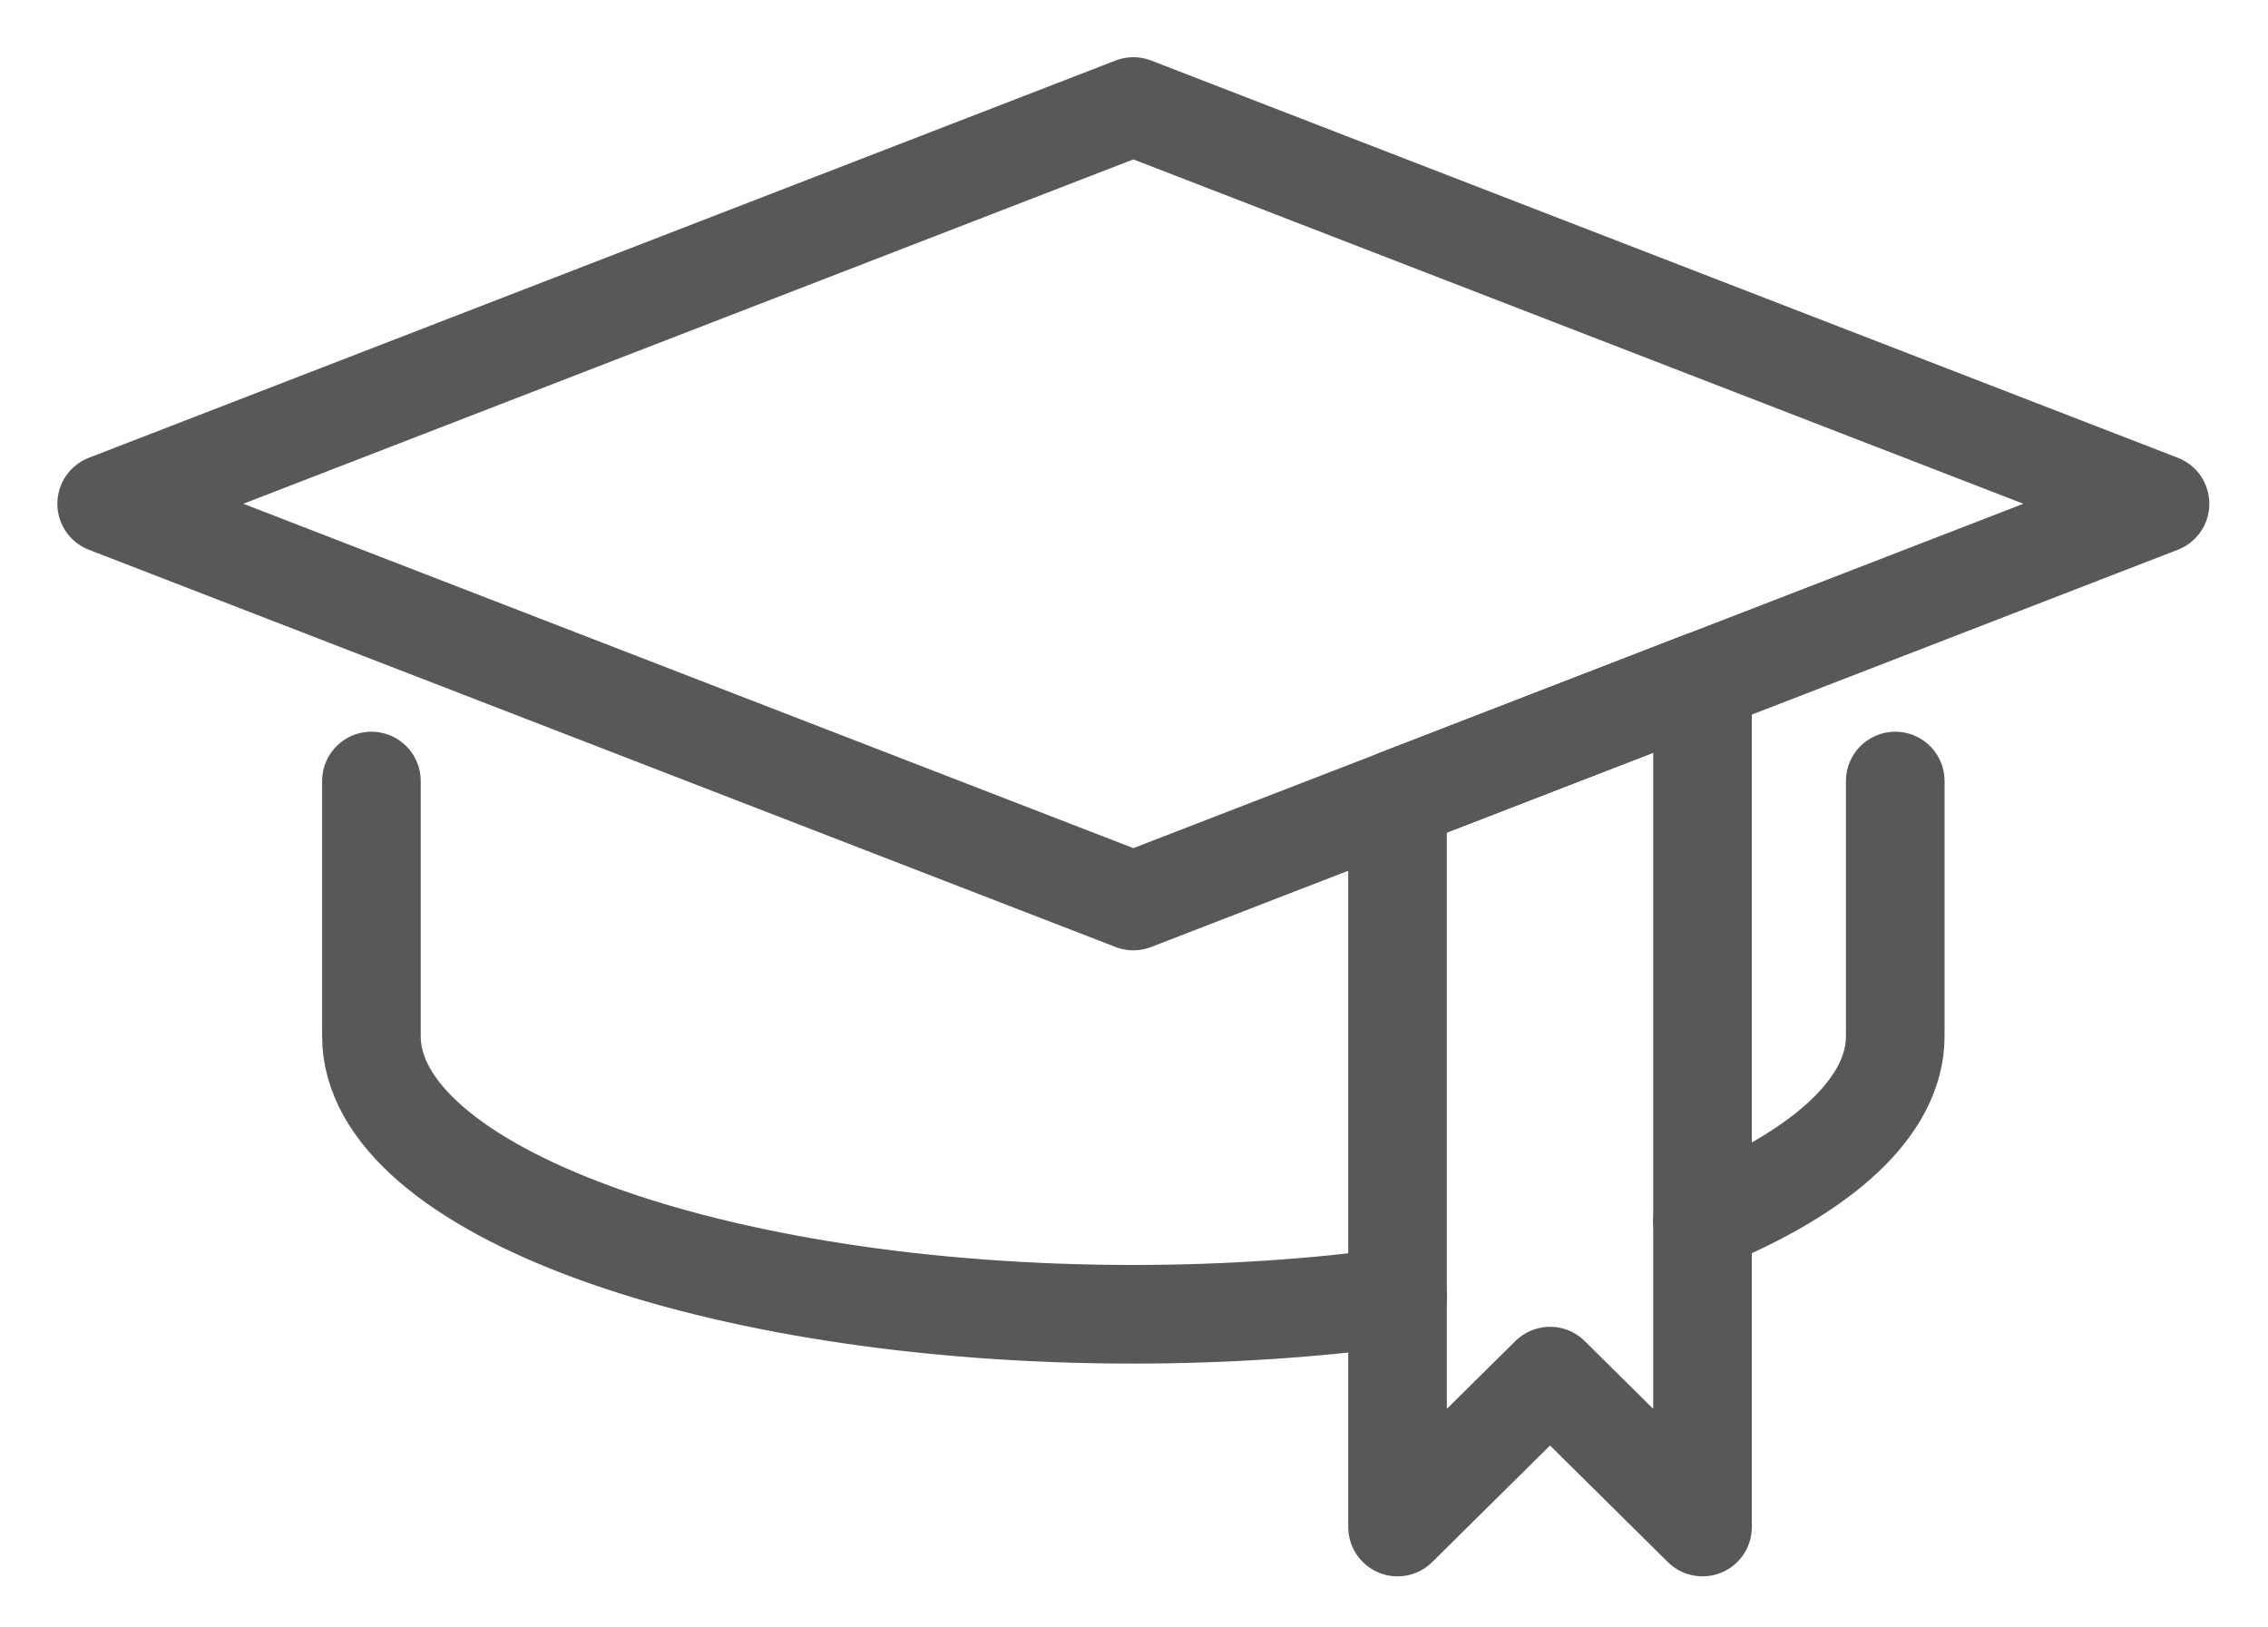 <svg width="46" height="33" viewBox="0 0 46 33" xmlns="http://www.w3.org/2000/svg">
    <g stroke="#585858" stroke-width="2" fill="none" fill-rule="evenodd" stroke-linejoin="round">
        <path d="M43.81 10.215L22.987 18.27 2.163 10.215 22.987 2.16z"/>
        <path d="M28.345 26.3c-1.67.225-3.474.35-5.358.35-8.535 0-15.454-2.526-15.454-5.64v-5.173M38.44 15.837v5.173c0 1.44-1.48 2.75-3.91 3.747"
              stroke-linecap="round"/>
        <path stroke-linecap="round" d="M28.345 16.197v14.767l3.093-3.06 3.093 3.06v-17.16z"/>
    </g>
</svg>